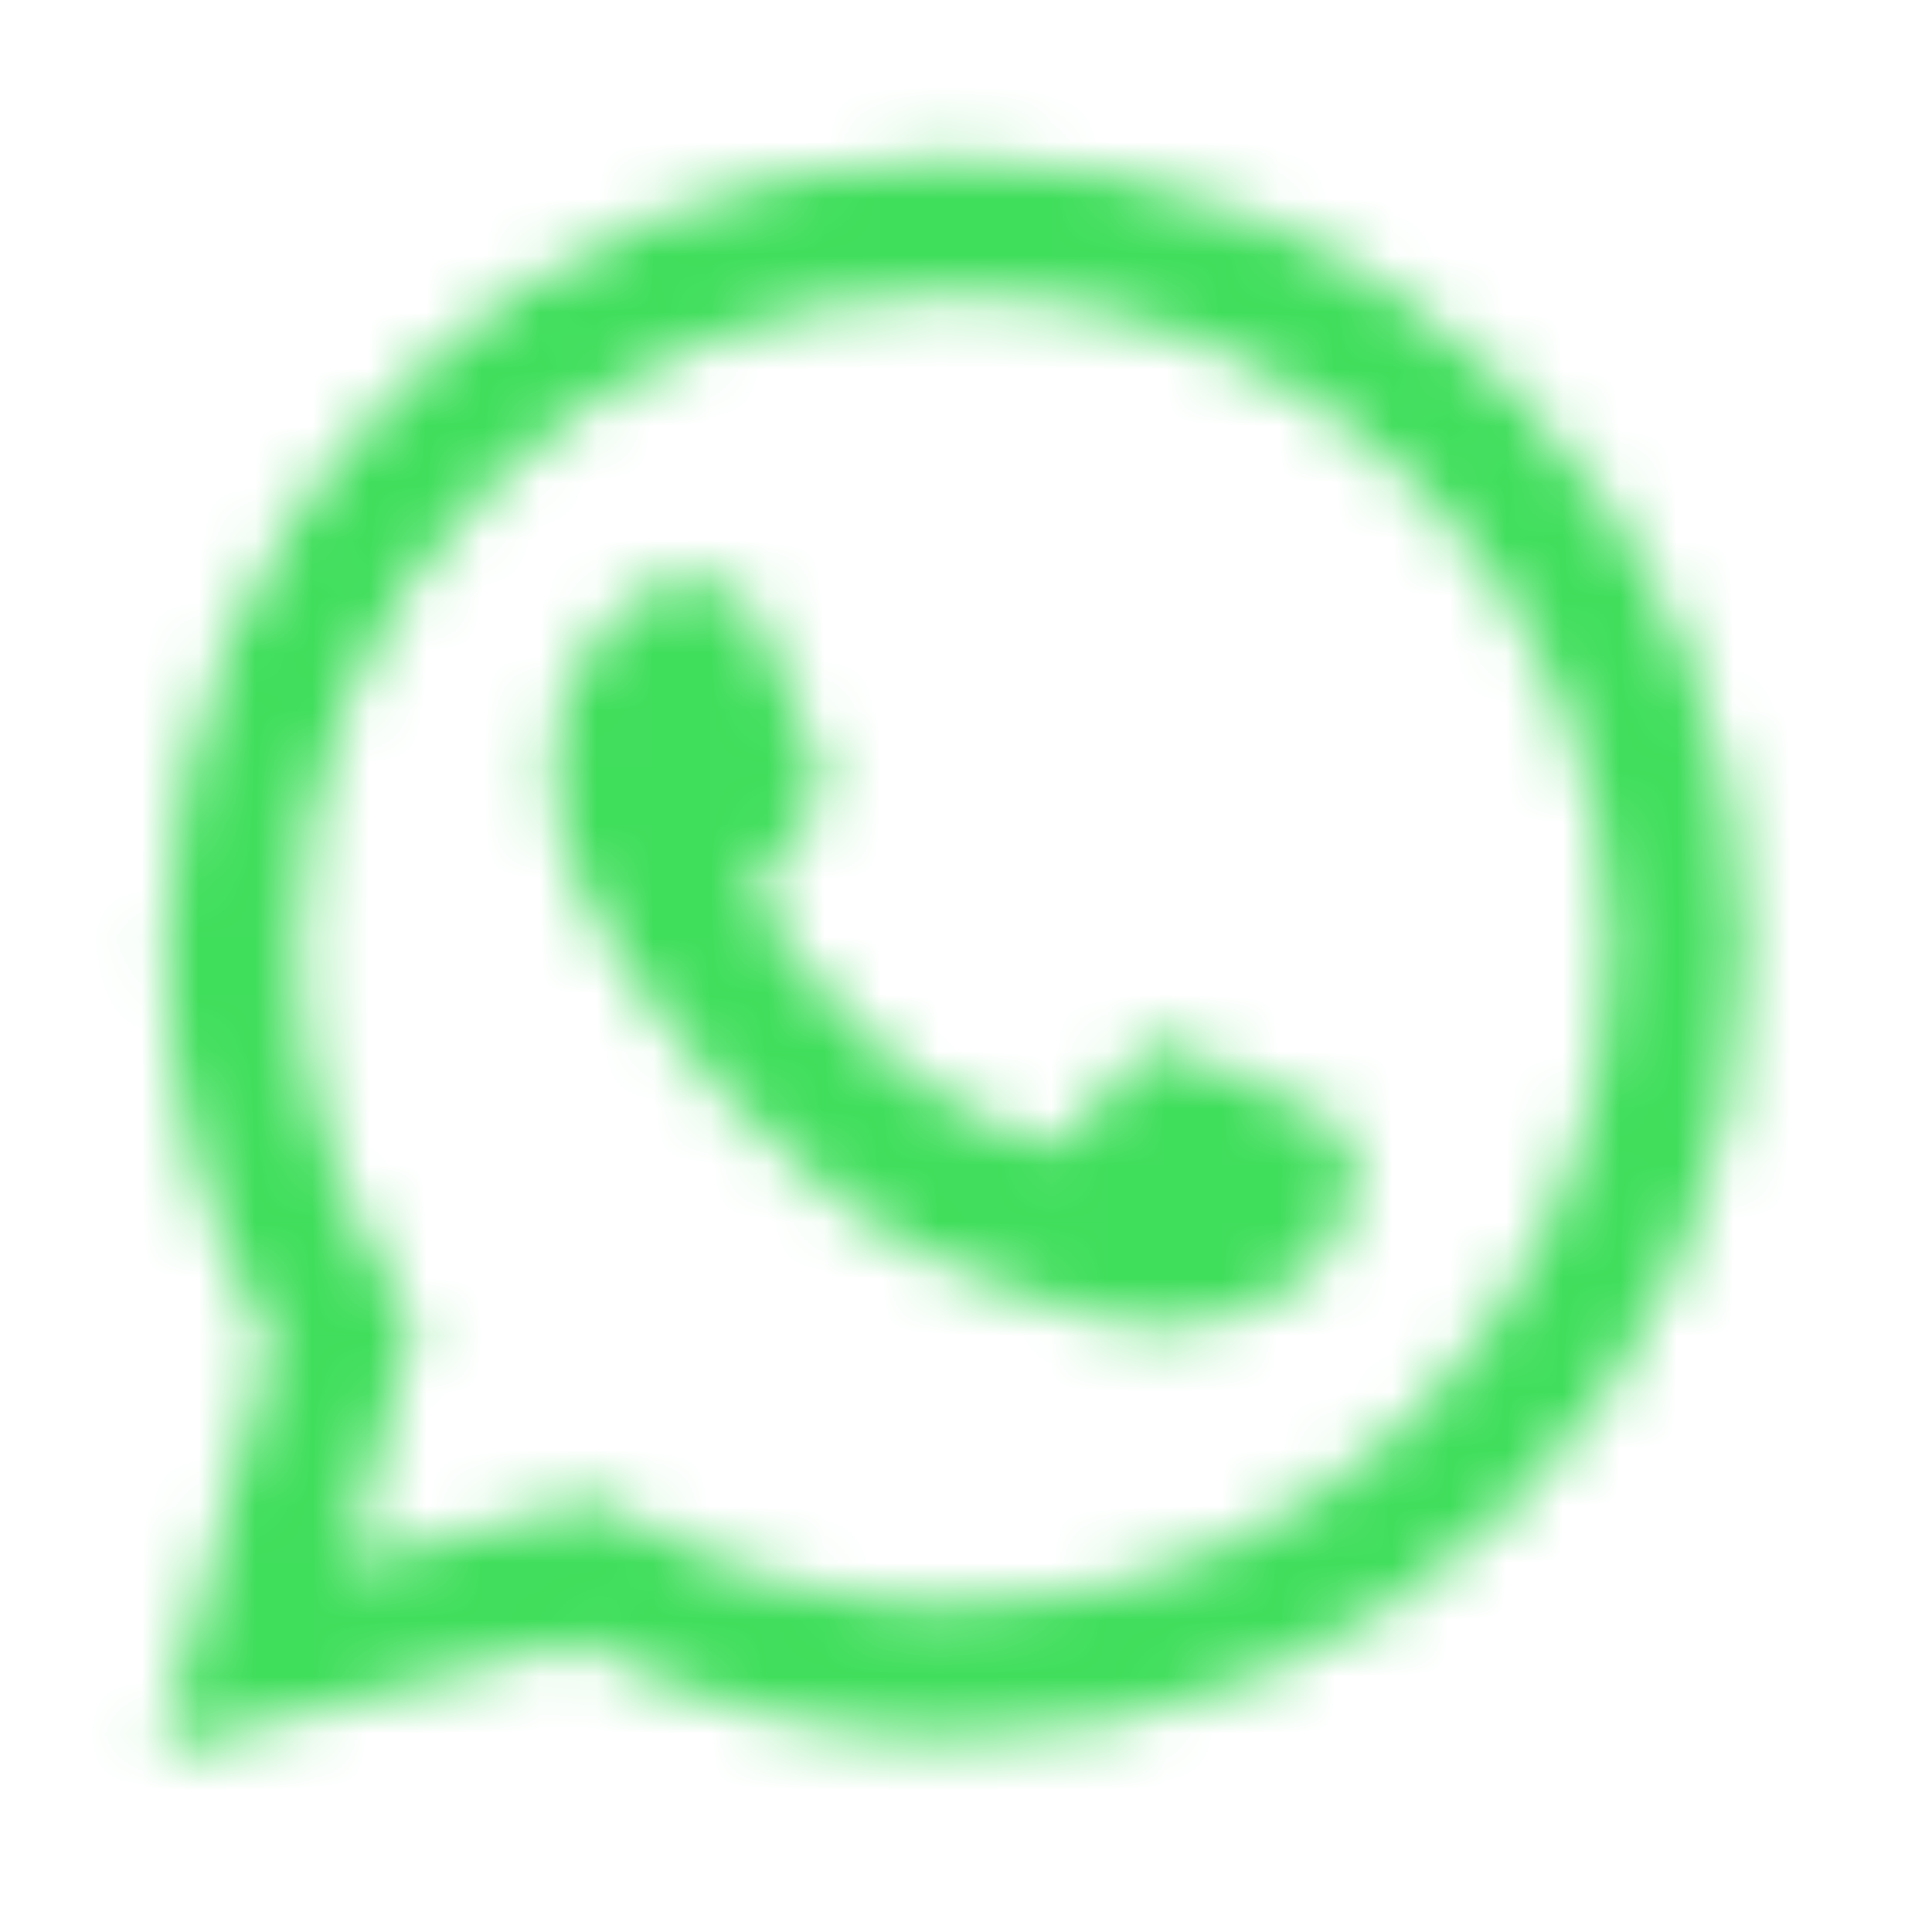 <?xml version="1.0" encoding="UTF-8"?> <svg xmlns="http://www.w3.org/2000/svg" width="34" height="34" viewBox="0 0 34 34" fill="none"><mask id="mask0_119_458" style="mask-type:alpha" maskUnits="userSpaceOnUse" x="0" y="0" width="34" height="34"><path d="M2.801 30.819L4.778 23.631C3.563 21.523 2.925 19.131 2.928 16.698C2.914 9.029 9.142 2.802 16.795 2.802C20.51 2.802 23.998 4.242 26.624 6.869C27.919 8.157 28.945 9.689 29.643 11.376C30.341 13.063 30.697 14.872 30.691 16.698C30.691 24.351 24.464 30.579 16.809 30.579C14.479 30.579 12.206 30 10.172 28.885L2.801 30.819ZM10.498 26.385L10.921 26.639C12.7 27.692 14.729 28.248 16.795 28.249C23.15 28.249 28.333 23.067 28.333 16.711C28.333 13.633 27.133 10.724 24.958 8.55C23.888 7.474 22.616 6.621 21.215 6.039C19.814 5.457 18.312 5.158 16.795 5.16C10.426 5.161 5.245 10.343 5.245 16.699C5.245 18.873 5.852 21.006 7.01 22.842L7.279 23.28L6.107 27.544L10.498 26.386L10.498 26.385Z" fill="black"></path><path fill-rule="evenodd" clip-rule="evenodd" d="M13.336 10.88C13.082 10.301 12.799 10.287 12.559 10.287C12.347 10.273 12.12 10.273 11.88 10.273C11.655 10.273 11.274 10.357 10.949 10.71C10.624 11.063 9.735 11.896 9.735 13.605C9.735 15.314 10.977 16.966 11.147 17.192C11.316 17.418 13.547 21.032 17.078 22.431C20.015 23.589 20.608 23.363 21.244 23.292C21.879 23.222 23.292 22.459 23.588 21.64C23.87 20.835 23.87 20.129 23.786 19.988C23.702 19.847 23.461 19.762 23.122 19.578C22.769 19.409 21.075 18.562 20.75 18.448C20.425 18.336 20.199 18.279 19.973 18.618C19.747 18.971 19.083 19.748 18.872 19.974C18.673 20.2 18.462 20.228 18.123 20.058C17.77 19.889 16.655 19.522 15.327 18.336C14.296 17.417 13.604 16.274 13.392 15.935C13.195 15.582 13.364 15.398 13.547 15.229C13.703 15.074 13.901 14.82 14.071 14.622C14.239 14.423 14.296 14.268 14.423 14.043C14.536 13.817 14.479 13.605 14.395 13.436C14.31 13.28 13.647 11.571 13.336 10.879V10.88Z" fill="black"></path></mask><g mask="url(#mask0_119_458)"><rect x="-6.051" y="-7.396" width="45.052" height="43.707" fill="#3FDE5B"></rect></g></svg> 
